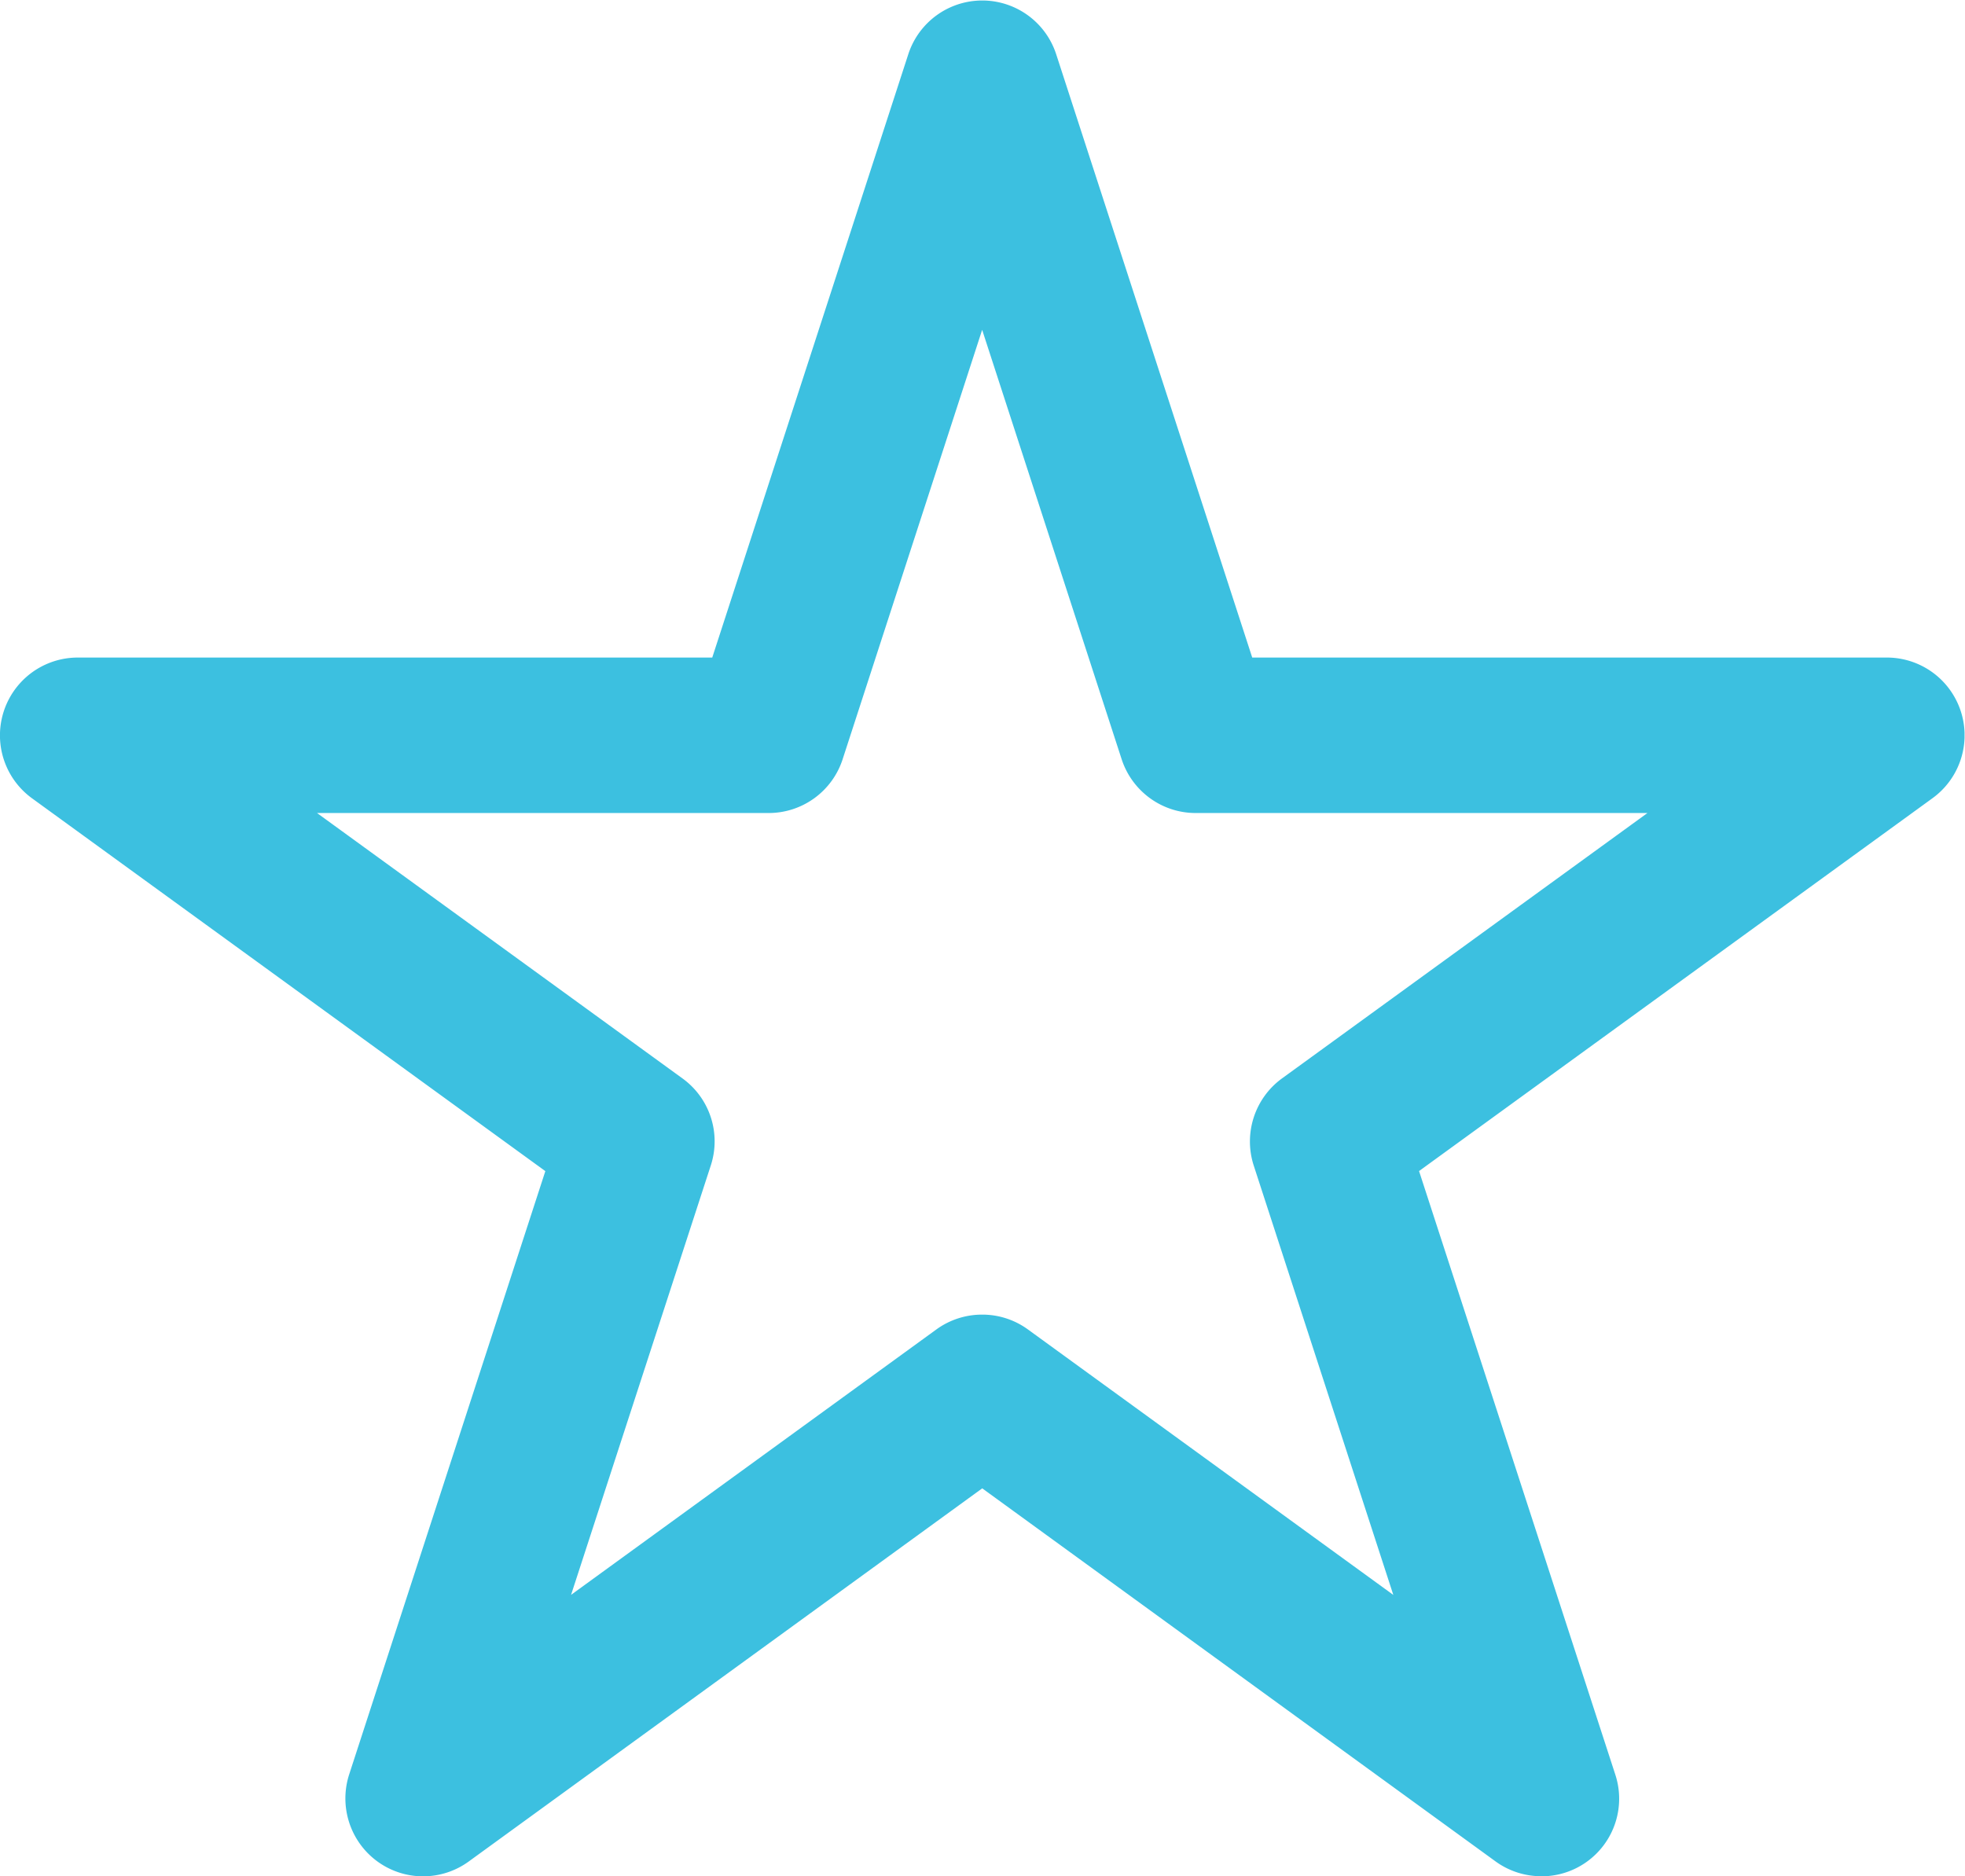 <svg xmlns="http://www.w3.org/2000/svg" width="33.694" height="32.175"><defs><clipPath clipPathUnits="userSpaceOnUse" id="a"><path d="M0 24.131h25.271V0H0z"/></clipPath></defs><g clip-path="url(#a)" transform="matrix(1.333 0 0 -1.333 0 32.175)"><path d="M12.635 7.225a.995.995 0 00.588-.191l4.7-3.415-1.796 5.525c-.133.413.014.864.363 1.119l4.702 3.415H15.38c-.433 0-.816.279-.951.69l-1.795 5.526-1.795-5.525a1 1 0 00-.951-.691H4.078l4.702-3.415a.999.999 0 00.363-1.12L7.346 3.62l4.7 3.415a1 1 0 00.589.19M19.825 0a1 1 0 00-.586.19L12.635 4.99 6.03.19a.998.998 0 00-1.175 0c-.35.255-.496.706-.364 1.118l2.524 7.763-6.604 4.797A1.001 1.001 0 001 15.678h8.162l2.522 7.762a1 1 0 001.902 0l2.522-7.762h8.162a1 1 0 00.588-1.81l-6.604-4.796 2.524-7.763a.998.998 0 00-.952-1.31" fill="#3cc0e0"/></g></svg>